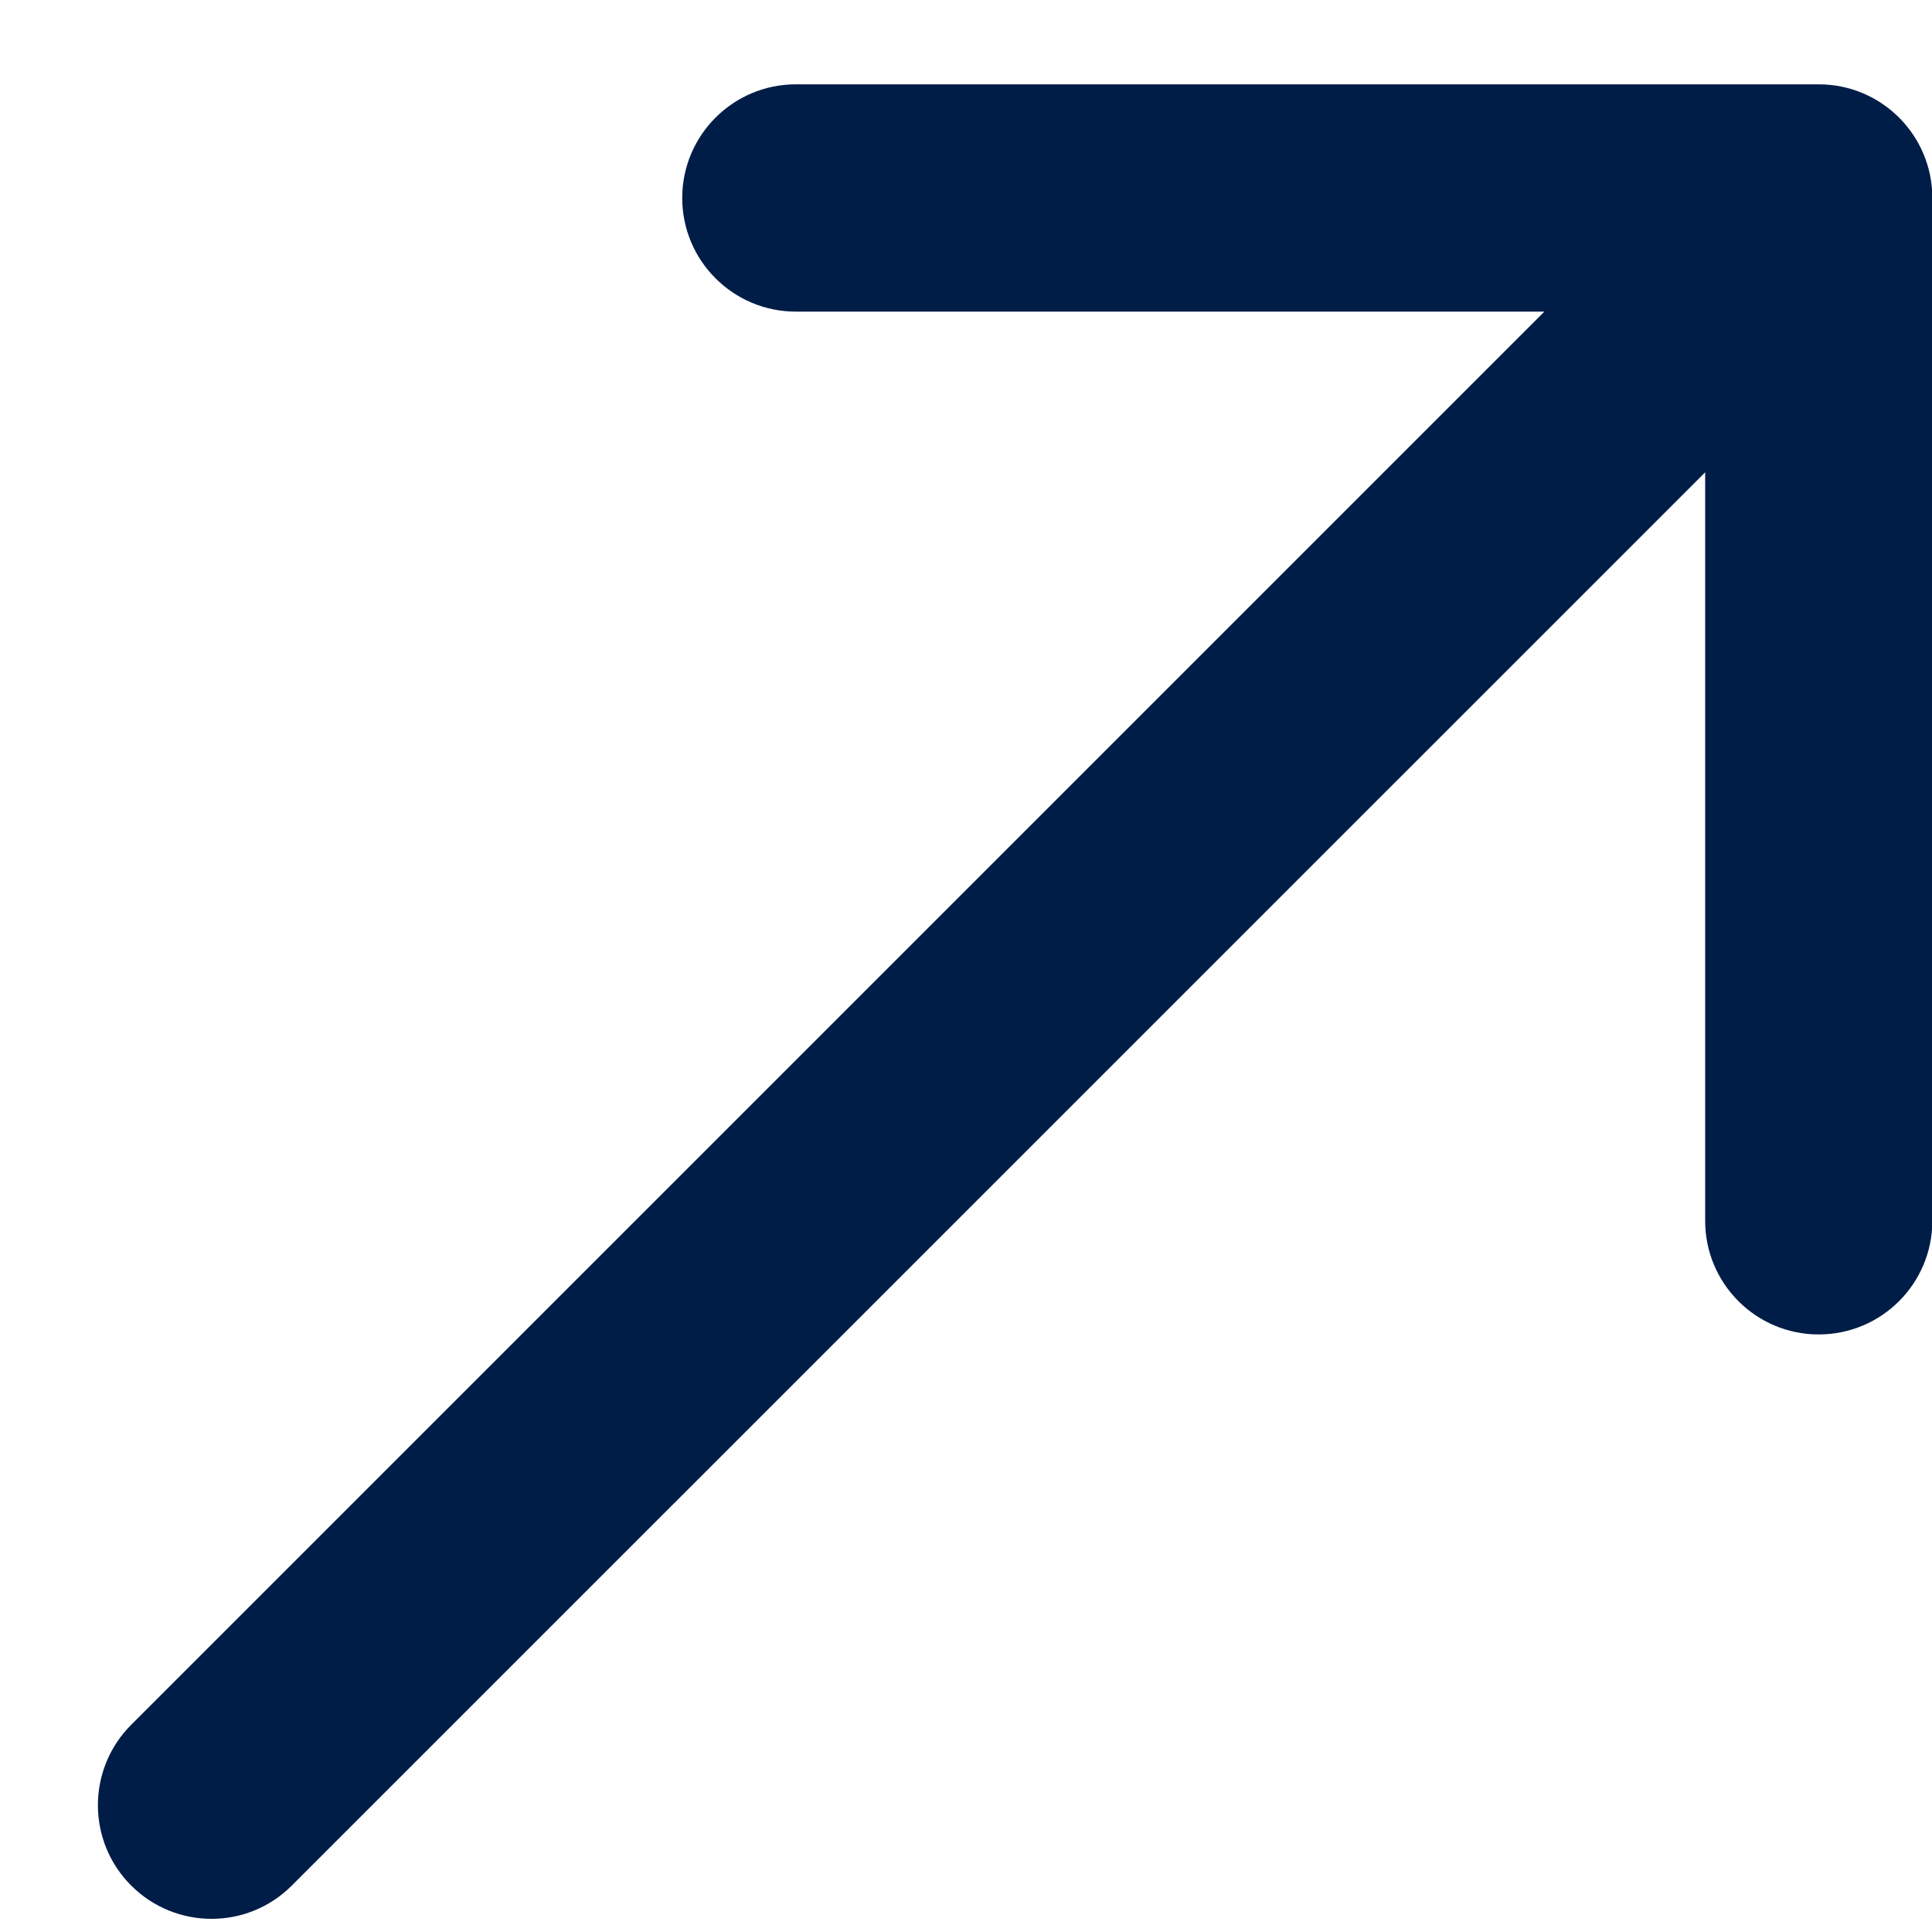 <?xml version="1.0" encoding="UTF-8"?> <svg xmlns="http://www.w3.org/2000/svg" width="17" height="17" viewBox="0 0 17 17" fill="none"><path d="M1.154 15.177C0.764 15.568 0.764 16.201 1.154 16.591C1.545 16.982 2.178 16.982 2.568 16.591L1.154 15.177ZM17.003 1.742C17.003 1.19 16.556 0.742 16.003 0.742L7.003 0.742C6.451 0.742 6.003 1.19 6.003 1.742C6.003 2.294 6.451 2.742 7.003 2.742H15.004V10.742C15.004 11.294 15.451 11.742 16.003 11.742C16.556 11.742 17.003 11.294 17.003 10.742L17.003 1.742ZM2.568 16.591L16.711 2.449L15.296 1.035L1.154 15.177L2.568 16.591Z" fill="#001D47"></path></svg> 